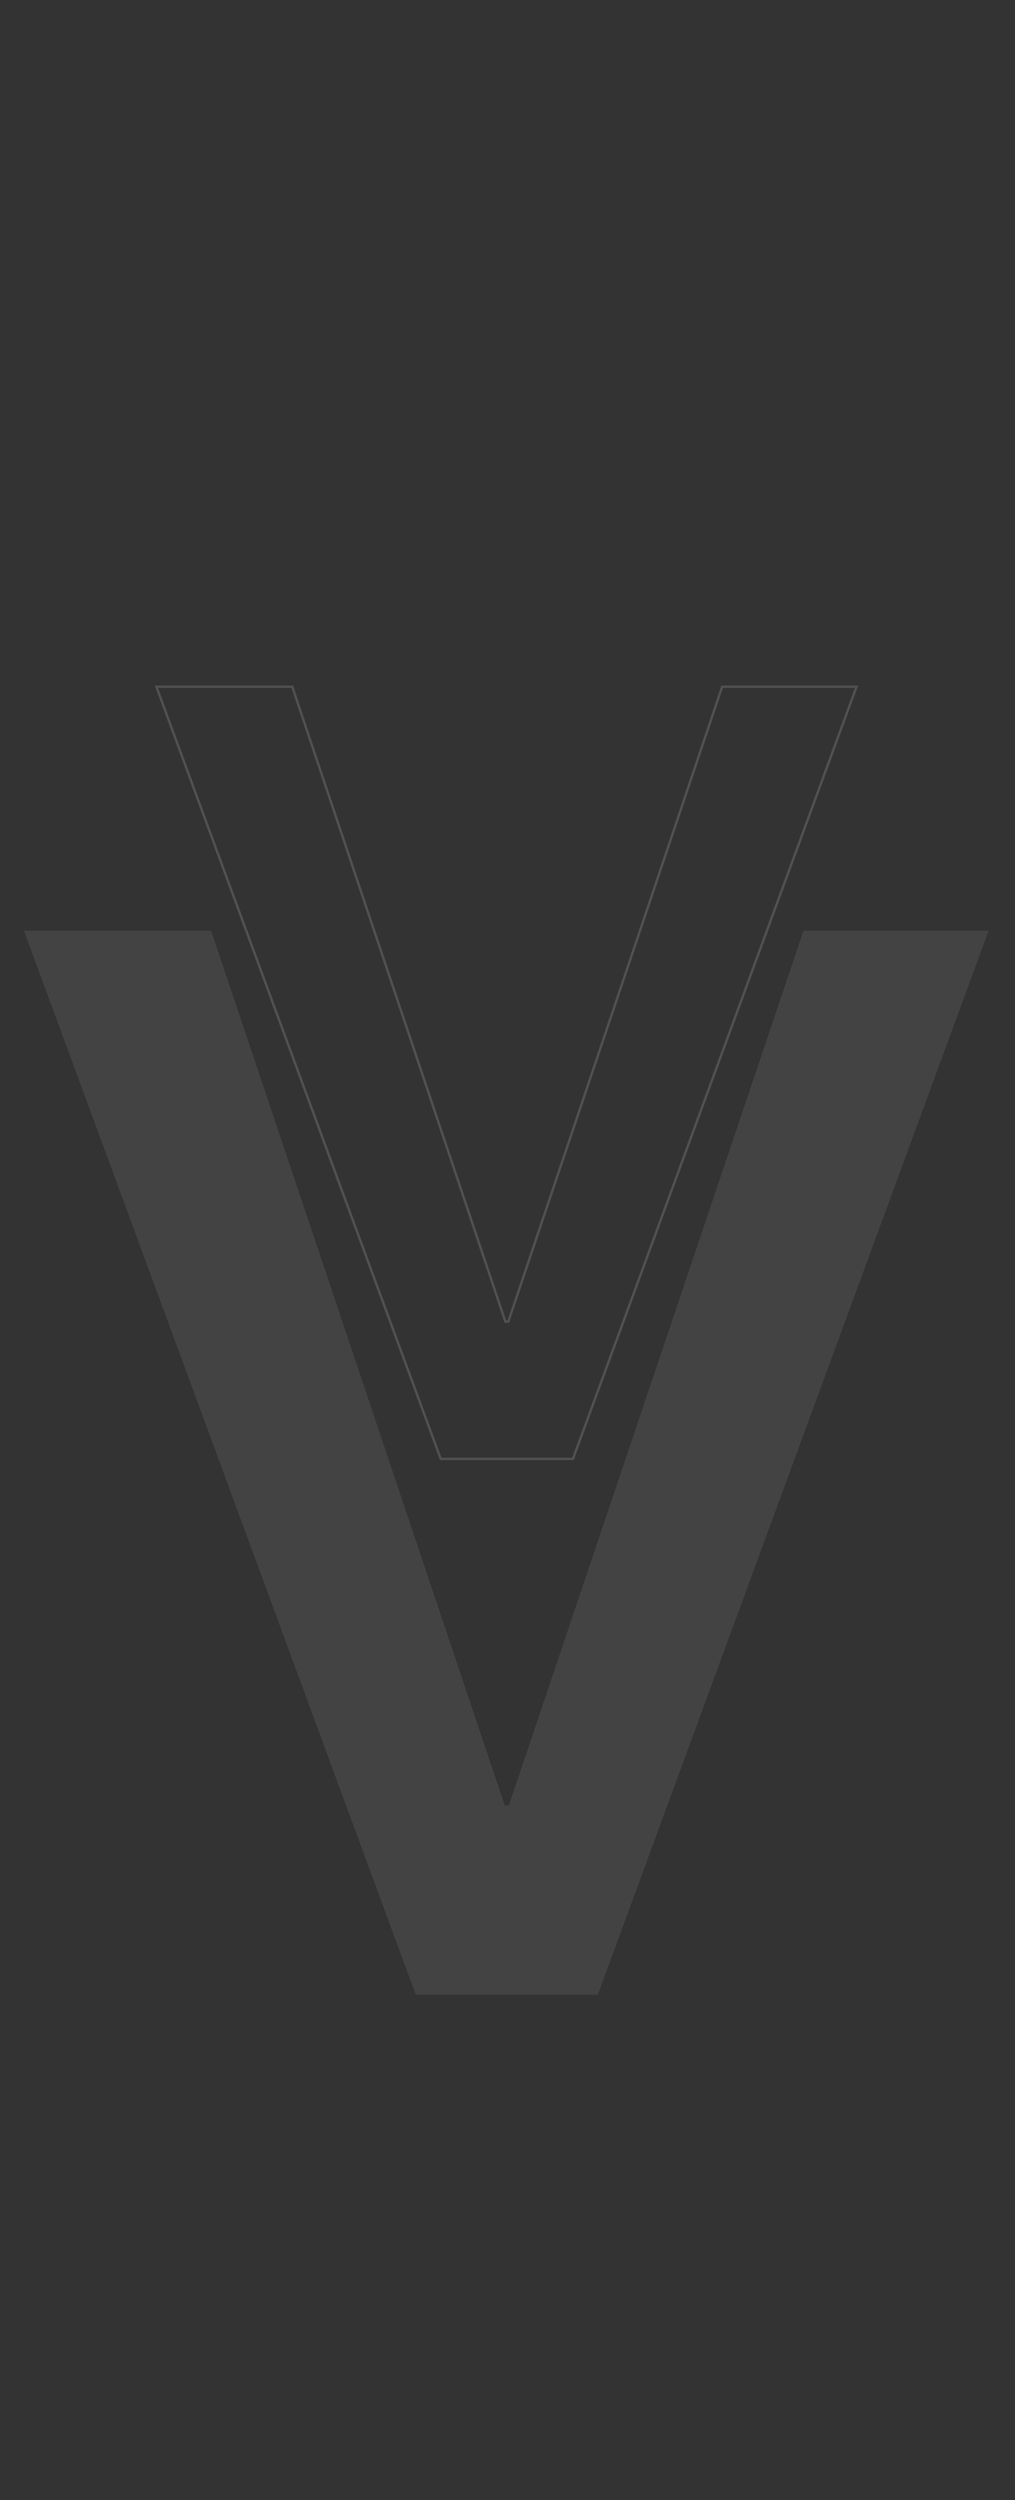 <?xml version="1.0" encoding="UTF-8"?> <svg xmlns="http://www.w3.org/2000/svg" width="715" height="1761" viewBox="0 0 715 1761" fill="none"><rect x="0" y="0" width="715" height="1761" fill="#333333" stroke="none"/><path data-figma-bg-blur-radius="12.5115" d="M696.386 655.626L421.136 1405H292.877L16.906 655.626H148.767L355.565 1271.7H358.448L565.966 655.626H696.386Z" fill="white" fill-opacity="0.08"></path><g data-figma-bg-blur-radius="9.08157"><mask id="path-2-outside-1_53_7077" maskUnits="userSpaceOnUse" x="108.142" y="482.628" width="497" height="546" fill="black"><rect fill="white" x="108.142" y="482.628" width="497" height="546"></rect><path d="M603.375 483.691L403.583 1027.63H310.486L110.171 483.691H205.883L355.989 930.87H358.081L508.709 483.691H603.375Z"></path></mask><path d="M603.375 483.691L604.158 483.978L604.569 482.858H603.375V483.691ZM403.583 1027.63V1028.46H404.165L404.365 1027.92L403.583 1027.63ZM310.486 1027.63L309.704 1027.92L309.905 1028.46H310.486V1027.63ZM110.171 483.691V482.858H108.976L109.389 483.979L110.171 483.691ZM205.883 483.691L206.673 483.426L206.482 482.858H205.883V483.691ZM355.989 930.87L355.199 931.135L355.389 931.703H355.989V930.87ZM358.081 930.87V931.703H358.679L358.87 931.136L358.081 930.87ZM508.709 483.691V482.858H508.111L507.92 483.425L508.709 483.691ZM603.375 483.691L602.593 483.404L402.801 1027.34L403.583 1027.63L404.365 1027.92L604.158 483.978L603.375 483.691ZM403.583 1027.63V1026.79H310.486V1027.63V1028.46H403.583V1027.63ZM310.486 1027.63L311.268 1027.34L110.953 483.403L110.171 483.691L109.389 483.979L309.704 1027.92L310.486 1027.63ZM110.171 483.691V484.524H205.883V483.691V482.858H110.171V483.691ZM205.883 483.691L205.093 483.956L355.199 931.135L355.989 930.87L356.779 930.605L206.673 483.426L205.883 483.691ZM355.989 930.87V931.703H358.081V930.87V930.037H355.989V930.87ZM358.081 930.87L358.87 931.136L509.499 483.957L508.709 483.691L507.92 483.425L357.291 930.604L358.081 930.87ZM508.709 483.691V484.524H603.375V483.691V482.858H508.709V483.691Z" fill="white" fill-opacity="0.15" mask="url(#path-2-outside-1_53_7077)"></path></g><defs><clipPath id="bgblur_0_53_7077_clip_path" transform="translate(-4.394 -643.114)"><path d="M696.386 655.626L421.136 1405H292.877L16.906 655.626H148.767L355.565 1271.7H358.448L565.966 655.626H696.386Z"></path></clipPath><clipPath id="bgblur_1_53_7077_clip_path" transform="translate(-99.894 -473.776)"><path d="M603.375 483.691L403.583 1027.63H310.486L110.171 483.691H205.883L355.989 930.87H358.081L508.709 483.691H603.375Z"></path></clipPath></defs></svg> 